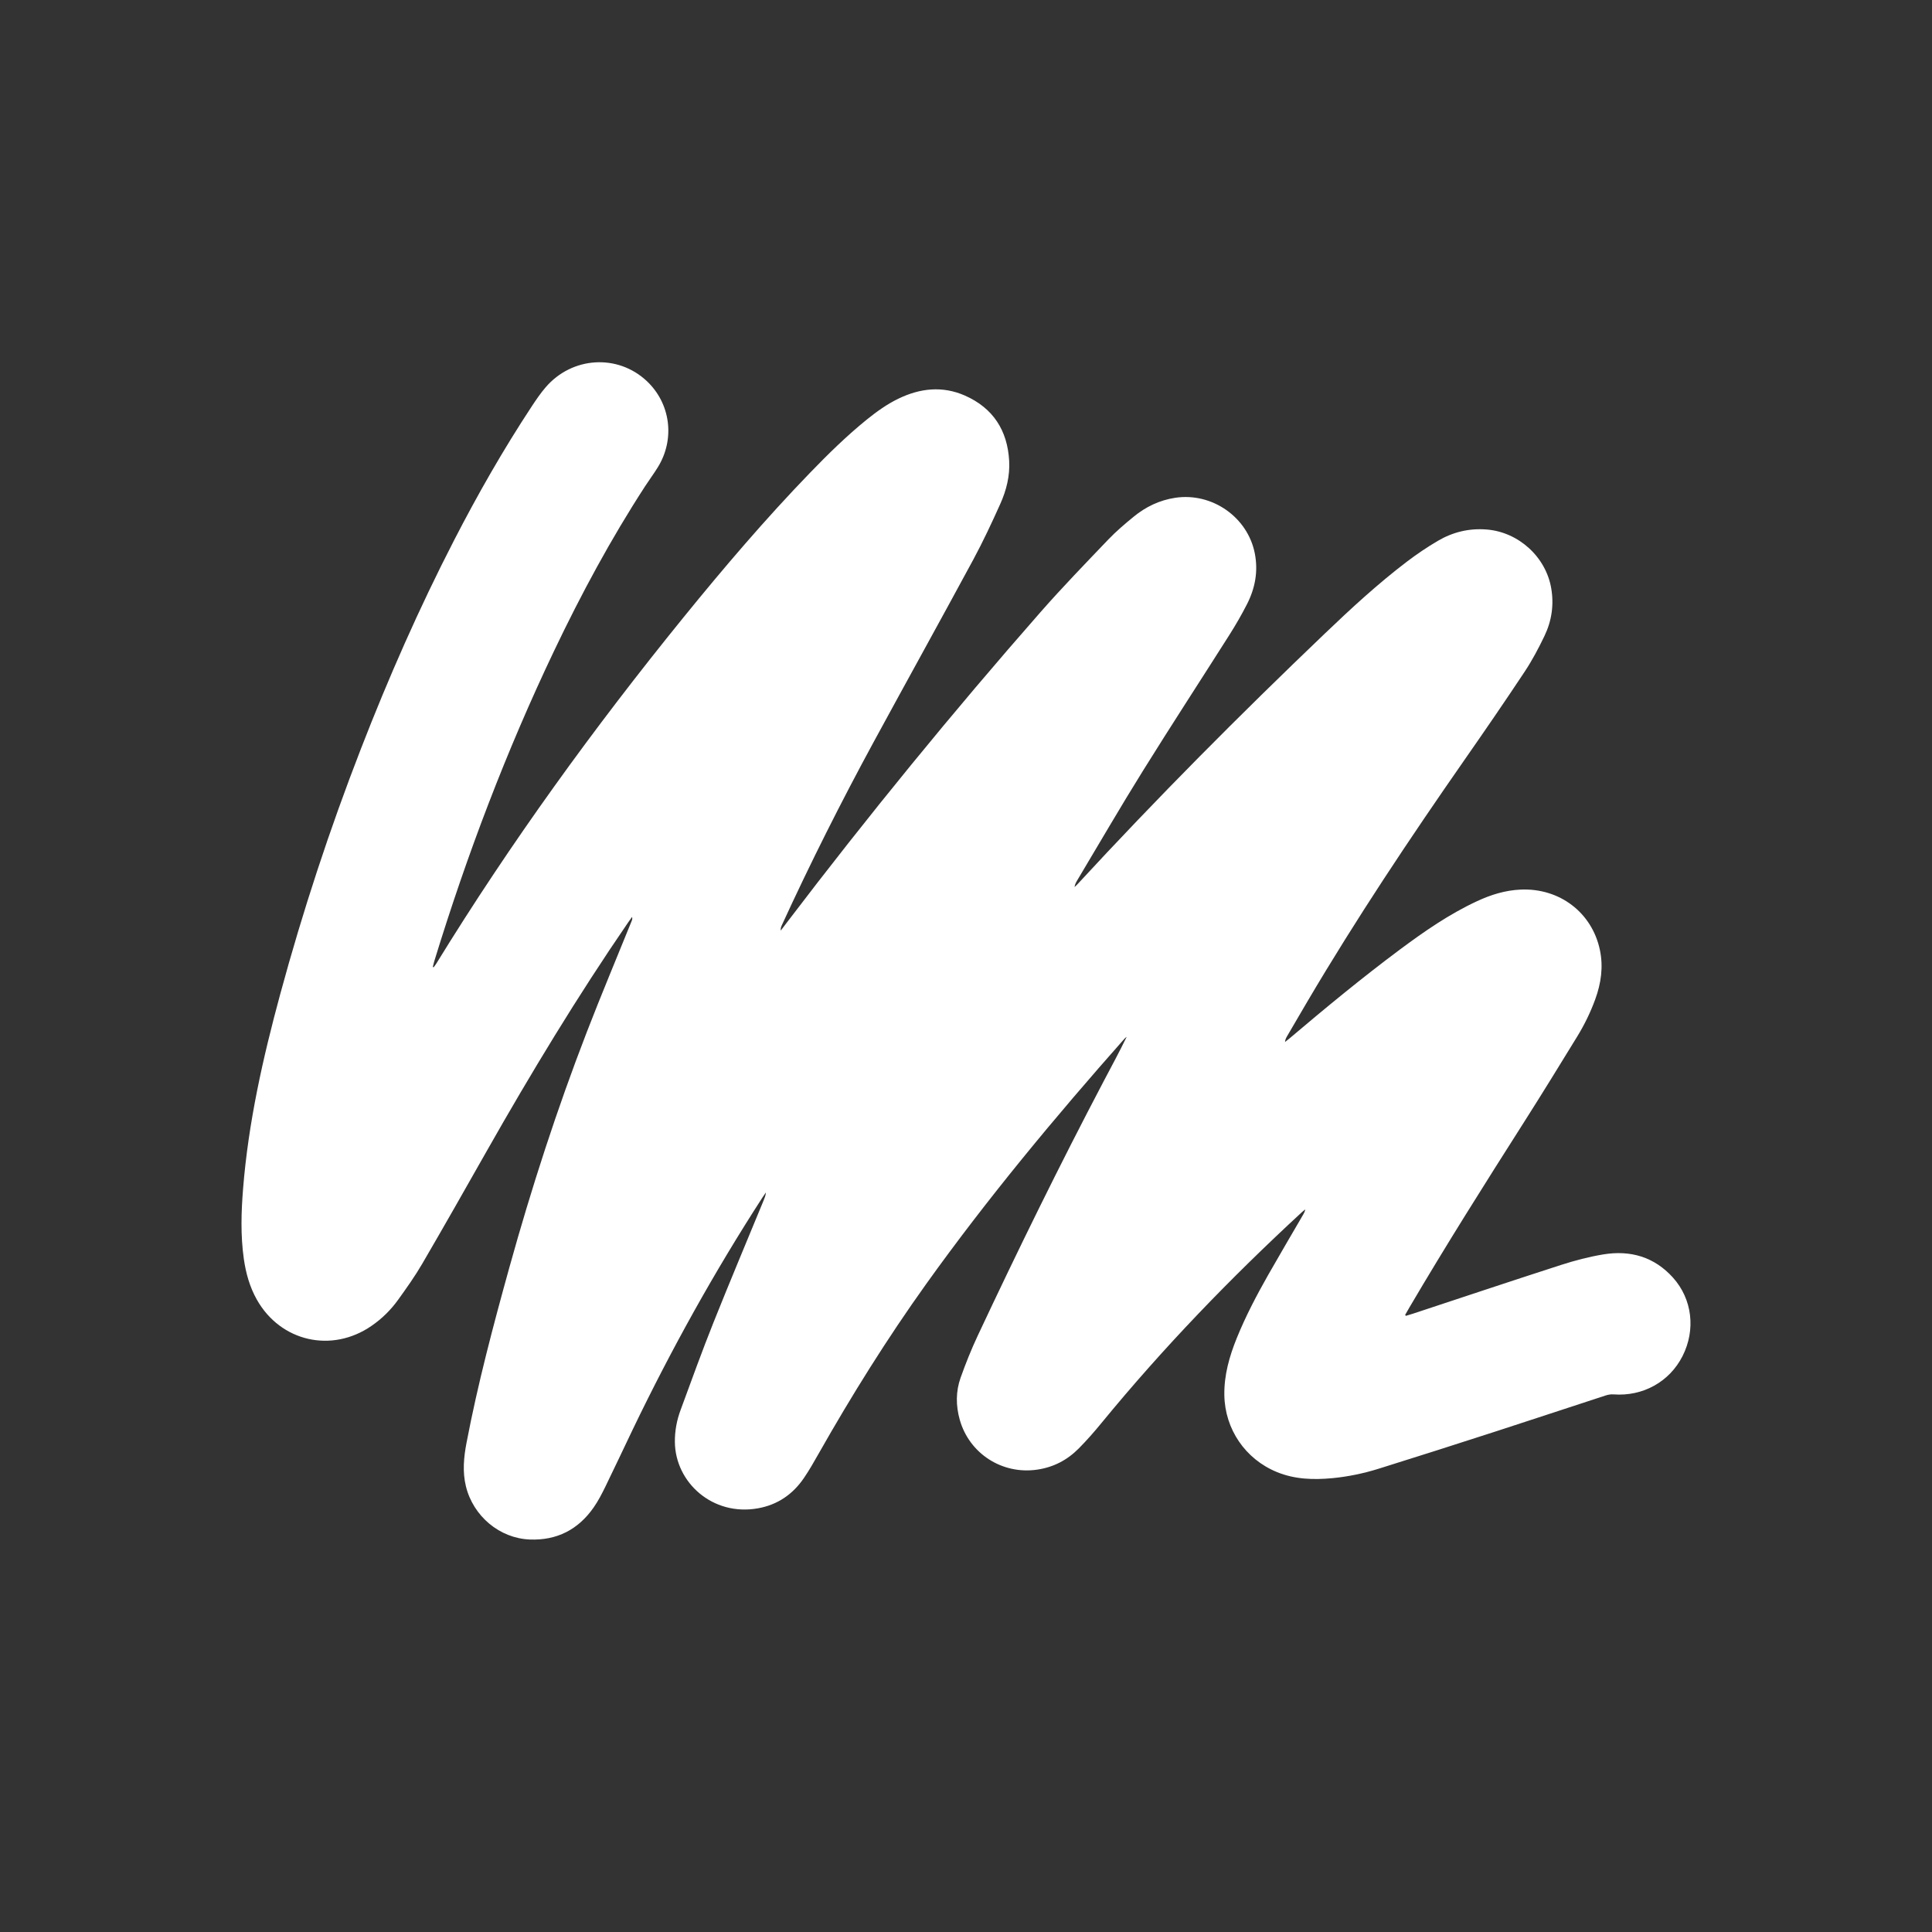 <svg width="64" height="64" viewBox="0 0 64 64" fill="none" xmlns="http://www.w3.org/2000/svg">
<rect x="0" y="0" width="64" height="64" fill="#333333" stroke="none"/>
<path d="M14.364 32.043C14.394 32.004 14.425 31.965 14.451 31.923C16.914 27.916 19.669 24.115 22.634 20.461C23.974 18.811 25.352 17.194 26.831 15.664C27.429 15.045 28.042 14.443 28.712 13.9C29.04 13.636 29.381 13.39 29.762 13.206C30.48 12.859 31.219 12.777 31.962 13.103C32.899 13.516 33.374 14.259 33.43 15.267C33.458 15.766 33.337 16.243 33.136 16.692C32.856 17.315 32.567 17.934 32.243 18.535C31.152 20.553 30.039 22.56 28.943 24.576C27.86 26.57 26.841 28.596 25.895 30.658C25.872 30.708 25.856 30.761 25.863 30.827C25.933 30.735 26.002 30.643 26.072 30.552C28.754 27.026 31.555 23.596 34.48 20.264C35.2 19.445 35.961 18.66 36.715 17.871C36.973 17.601 37.261 17.357 37.551 17.119C37.952 16.79 38.408 16.569 38.93 16.49C40.153 16.306 41.335 17.133 41.568 18.337C41.683 18.93 41.577 19.491 41.305 20.021C41.129 20.365 40.935 20.701 40.728 21.028C39.775 22.531 38.802 24.022 37.862 25.533C37.112 26.737 36.401 27.965 35.673 29.182C35.638 29.242 35.607 29.304 35.596 29.384C35.622 29.358 35.652 29.335 35.677 29.308C38.32 26.443 41.068 23.68 43.888 20.986C44.757 20.155 45.642 19.339 46.601 18.609C46.93 18.359 47.274 18.126 47.63 17.917C48.126 17.625 48.669 17.493 49.252 17.541C50.306 17.627 51.208 18.448 51.386 19.486C51.481 20.038 51.402 20.568 51.163 21.066C50.968 21.472 50.756 21.874 50.508 22.248C49.856 23.232 49.187 24.205 48.512 25.174C46.693 27.785 44.929 30.43 43.313 33.169C43.084 33.558 42.856 33.948 42.629 34.338C42.598 34.392 42.573 34.448 42.568 34.517C42.617 34.478 42.666 34.441 42.714 34.401C43.908 33.389 45.115 32.393 46.371 31.457C47.181 30.854 48.01 30.279 48.933 29.851C49.389 29.639 49.862 29.492 50.37 29.469C51.661 29.41 52.739 30.229 52.999 31.471C53.116 32.029 53.038 32.571 52.845 33.102C52.688 33.533 52.487 33.945 52.248 34.335C51.661 35.292 51.074 36.248 50.471 37.195C49.183 39.219 47.901 41.248 46.686 43.316C46.639 43.396 46.593 43.477 46.547 43.558C46.555 43.569 46.564 43.578 46.572 43.589C46.65 43.564 46.729 43.543 46.807 43.517C48.443 42.977 50.077 42.43 51.717 41.901C52.171 41.755 52.639 41.632 53.111 41.554C54.008 41.406 54.801 41.635 55.42 42.323C56.06 43.035 56.177 44.051 55.737 44.921C55.305 45.775 54.423 46.263 53.451 46.191C53.364 46.184 53.27 46.2 53.185 46.228C51.972 46.623 50.763 47.025 49.549 47.418C48.255 47.837 46.959 48.251 45.661 48.656C45.165 48.81 44.656 48.916 44.138 48.966C43.512 49.024 42.895 49.008 42.3 48.764C41.251 48.335 40.576 47.341 40.558 46.216C40.547 45.552 40.725 44.932 40.97 44.325C41.263 43.602 41.626 42.911 42.011 42.232C42.39 41.565 42.781 40.904 43.166 40.241C43.198 40.187 43.227 40.133 43.238 40.062C43.201 40.092 43.163 40.122 43.128 40.154C40.758 42.339 38.524 44.654 36.482 47.146C36.245 47.435 35.997 47.718 35.734 47.983C35.355 48.366 34.896 48.606 34.356 48.684C33.196 48.853 32.107 48.151 31.792 47.027C31.662 46.562 31.66 46.092 31.821 45.639C31.989 45.166 32.176 44.699 32.389 44.245C33.719 41.411 35.097 38.6 36.555 35.828C36.813 35.337 37.078 34.851 37.323 34.346C37.299 34.367 37.27 34.385 37.249 34.409C34.935 37.023 32.707 39.703 30.676 42.541C29.383 44.349 28.209 46.229 27.115 48.16C26.963 48.429 26.809 48.699 26.635 48.955C26.268 49.498 25.76 49.849 25.107 49.965C23.605 50.234 22.367 49.106 22.356 47.764C22.353 47.397 22.42 47.045 22.546 46.706C22.902 45.74 23.251 44.77 23.633 43.814C24.175 42.457 24.743 41.11 25.299 39.759C25.332 39.678 25.365 39.596 25.371 39.501C25.333 39.557 25.293 39.612 25.257 39.669C23.661 42.136 22.238 44.699 20.965 47.343C20.661 47.976 20.364 48.613 20.056 49.243C19.94 49.48 19.818 49.718 19.668 49.933C19.158 50.666 18.452 51.034 17.547 50.998C16.548 50.957 15.676 50.225 15.434 49.236C15.317 48.755 15.362 48.277 15.453 47.801C15.827 45.84 16.339 43.913 16.872 41.991C17.606 39.349 18.451 36.742 19.441 34.182C19.917 32.951 20.429 31.735 20.924 30.511C20.941 30.472 20.952 30.431 20.938 30.374C20.895 30.435 20.851 30.494 20.809 30.555C19.129 33.004 17.593 35.54 16.129 38.121C15.42 39.372 14.711 40.623 13.987 41.864C13.747 42.276 13.469 42.666 13.191 43.053C12.949 43.391 12.655 43.681 12.31 43.919C10.992 44.832 9.296 44.446 8.51 43.055C8.272 42.634 8.145 42.176 8.077 41.702C7.967 40.926 7.99 40.148 8.053 39.37C8.228 37.182 8.709 35.048 9.282 32.935C10.03 30.176 10.923 27.463 11.959 24.797C12.871 22.448 13.885 20.145 15.039 17.903C15.824 16.378 16.674 14.889 17.619 13.455C17.761 13.24 17.907 13.025 18.075 12.83C18.951 11.81 20.458 11.719 21.421 12.619C22.215 13.361 22.37 14.547 21.789 15.482C21.657 15.695 21.506 15.898 21.369 16.109C20.236 17.853 19.253 19.679 18.358 21.554C16.772 24.88 15.468 28.313 14.389 31.831C14.368 31.898 14.355 31.965 14.338 32.031C14.346 32.034 14.354 32.038 14.362 32.042L14.364 32.043Z" fill="white"/>
</svg>
